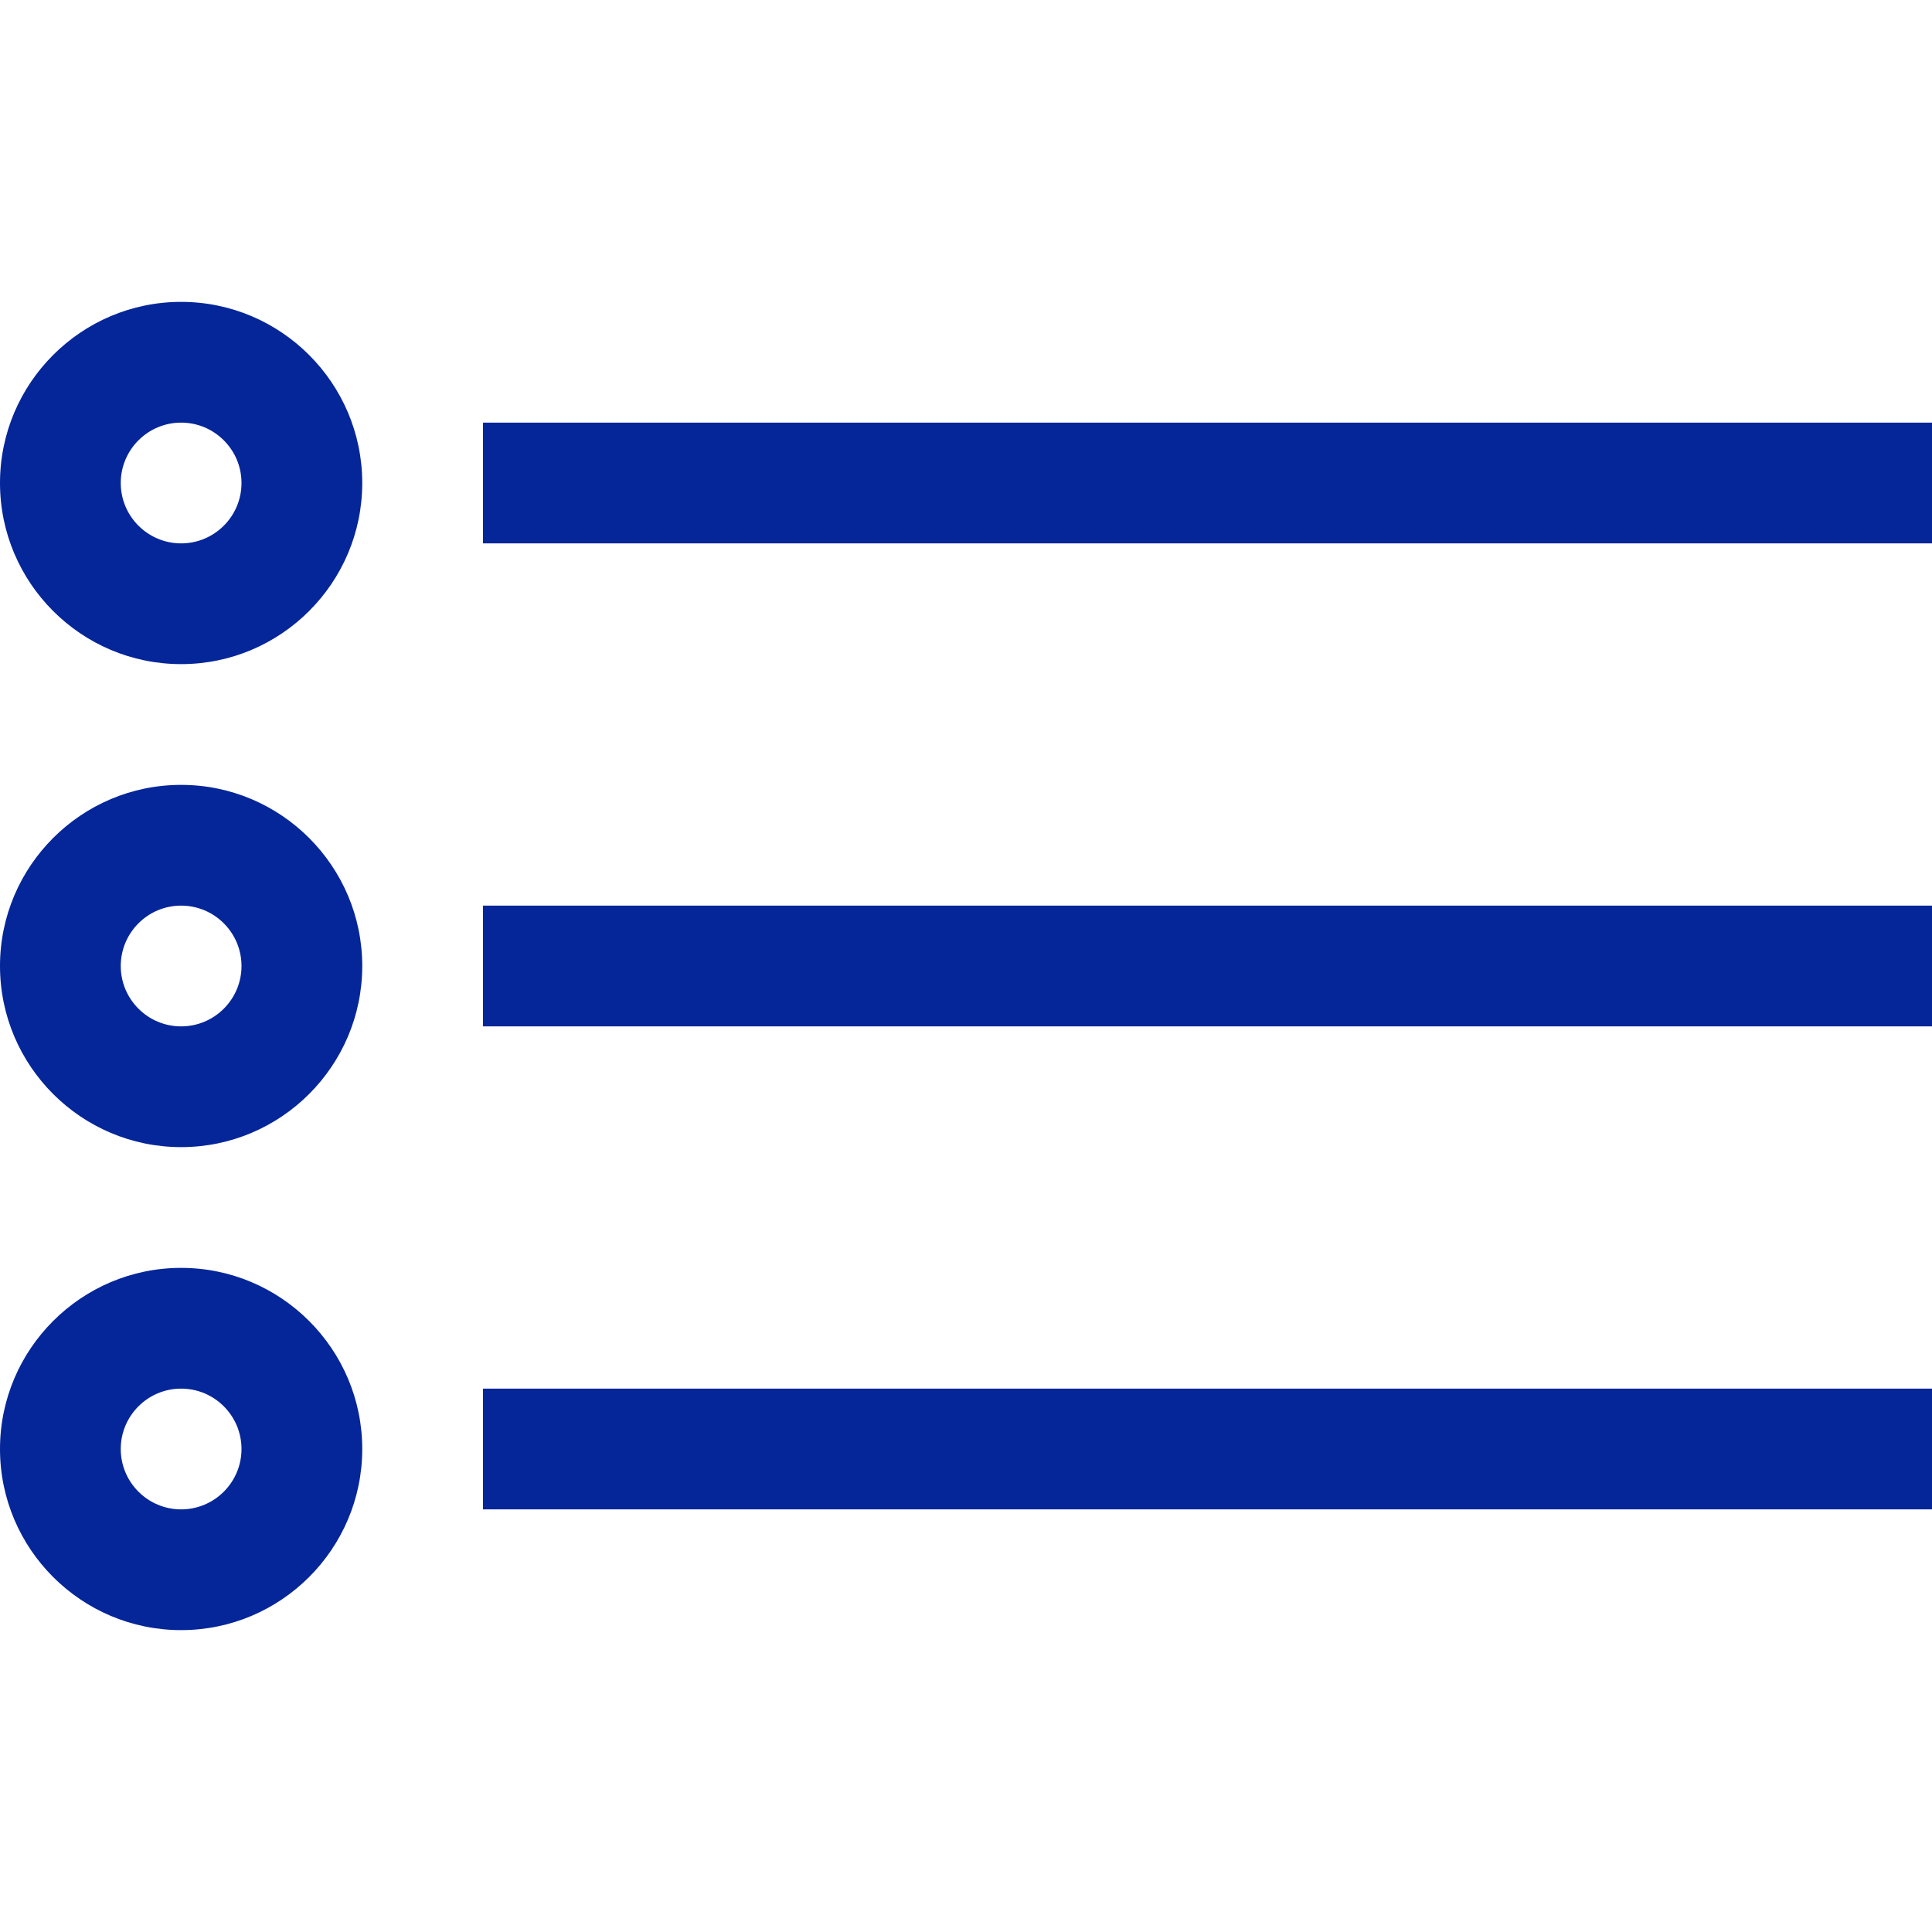 <svg width="40" height="40" viewBox="0 0 40 40" fill="none" xmlns="http://www.w3.org/2000/svg">
<path fill-rule="evenodd" clip-rule="evenodd" d="M3.75 26.25C5.817 26.25 7.5 27.933 7.5 30C7.5 32.068 5.817 33.75 3.75 33.75C1.683 33.75 0 32.068 0 30C0 27.933 1.683 26.25 3.75 26.25ZM3.75 28.75C3.061 28.75 2.5 29.31 2.5 30C2.5 30.69 3.061 31.25 3.75 31.25C4.439 31.25 5 30.69 5 30C5 29.31 4.439 28.75 3.75 28.75Z" fill="#052699"/>
<path d="M40 28.75V31.25H10V28.75H40Z" fill="#052699"/>
<path fill-rule="evenodd" clip-rule="evenodd" d="M3.75 16.25C5.817 16.25 7.5 17.933 7.5 20C7.5 22.067 5.817 23.75 3.75 23.75C1.683 23.75 0 22.067 0 20C0 17.933 1.683 16.25 3.75 16.25ZM3.75 18.75C3.061 18.75 2.5 19.31 2.5 20C2.5 20.69 3.061 21.25 3.75 21.25C4.439 21.25 5 20.69 5 20C5 19.31 4.439 18.75 3.75 18.75Z" fill="#052699"/>
<path d="M40 21.25H10V18.75H40V21.25Z" fill="#052699"/>
<path fill-rule="evenodd" clip-rule="evenodd" d="M3.75 6.25C5.817 6.25 7.5 7.933 7.5 10C7.5 12.068 5.817 13.75 3.75 13.75C1.683 13.75 0 12.068 0 10C0 7.933 1.683 6.25 3.75 6.25ZM3.75 8.75C3.061 8.75 2.5 9.31 2.5 10C2.5 10.69 3.061 11.25 3.75 11.25C4.439 11.25 5 10.69 5 10C5 9.31 4.439 8.75 3.75 8.75Z" fill="#052699"/>
<path d="M40 11.25H10V8.75H40V11.25Z" fill="#052699"/>
</svg>
